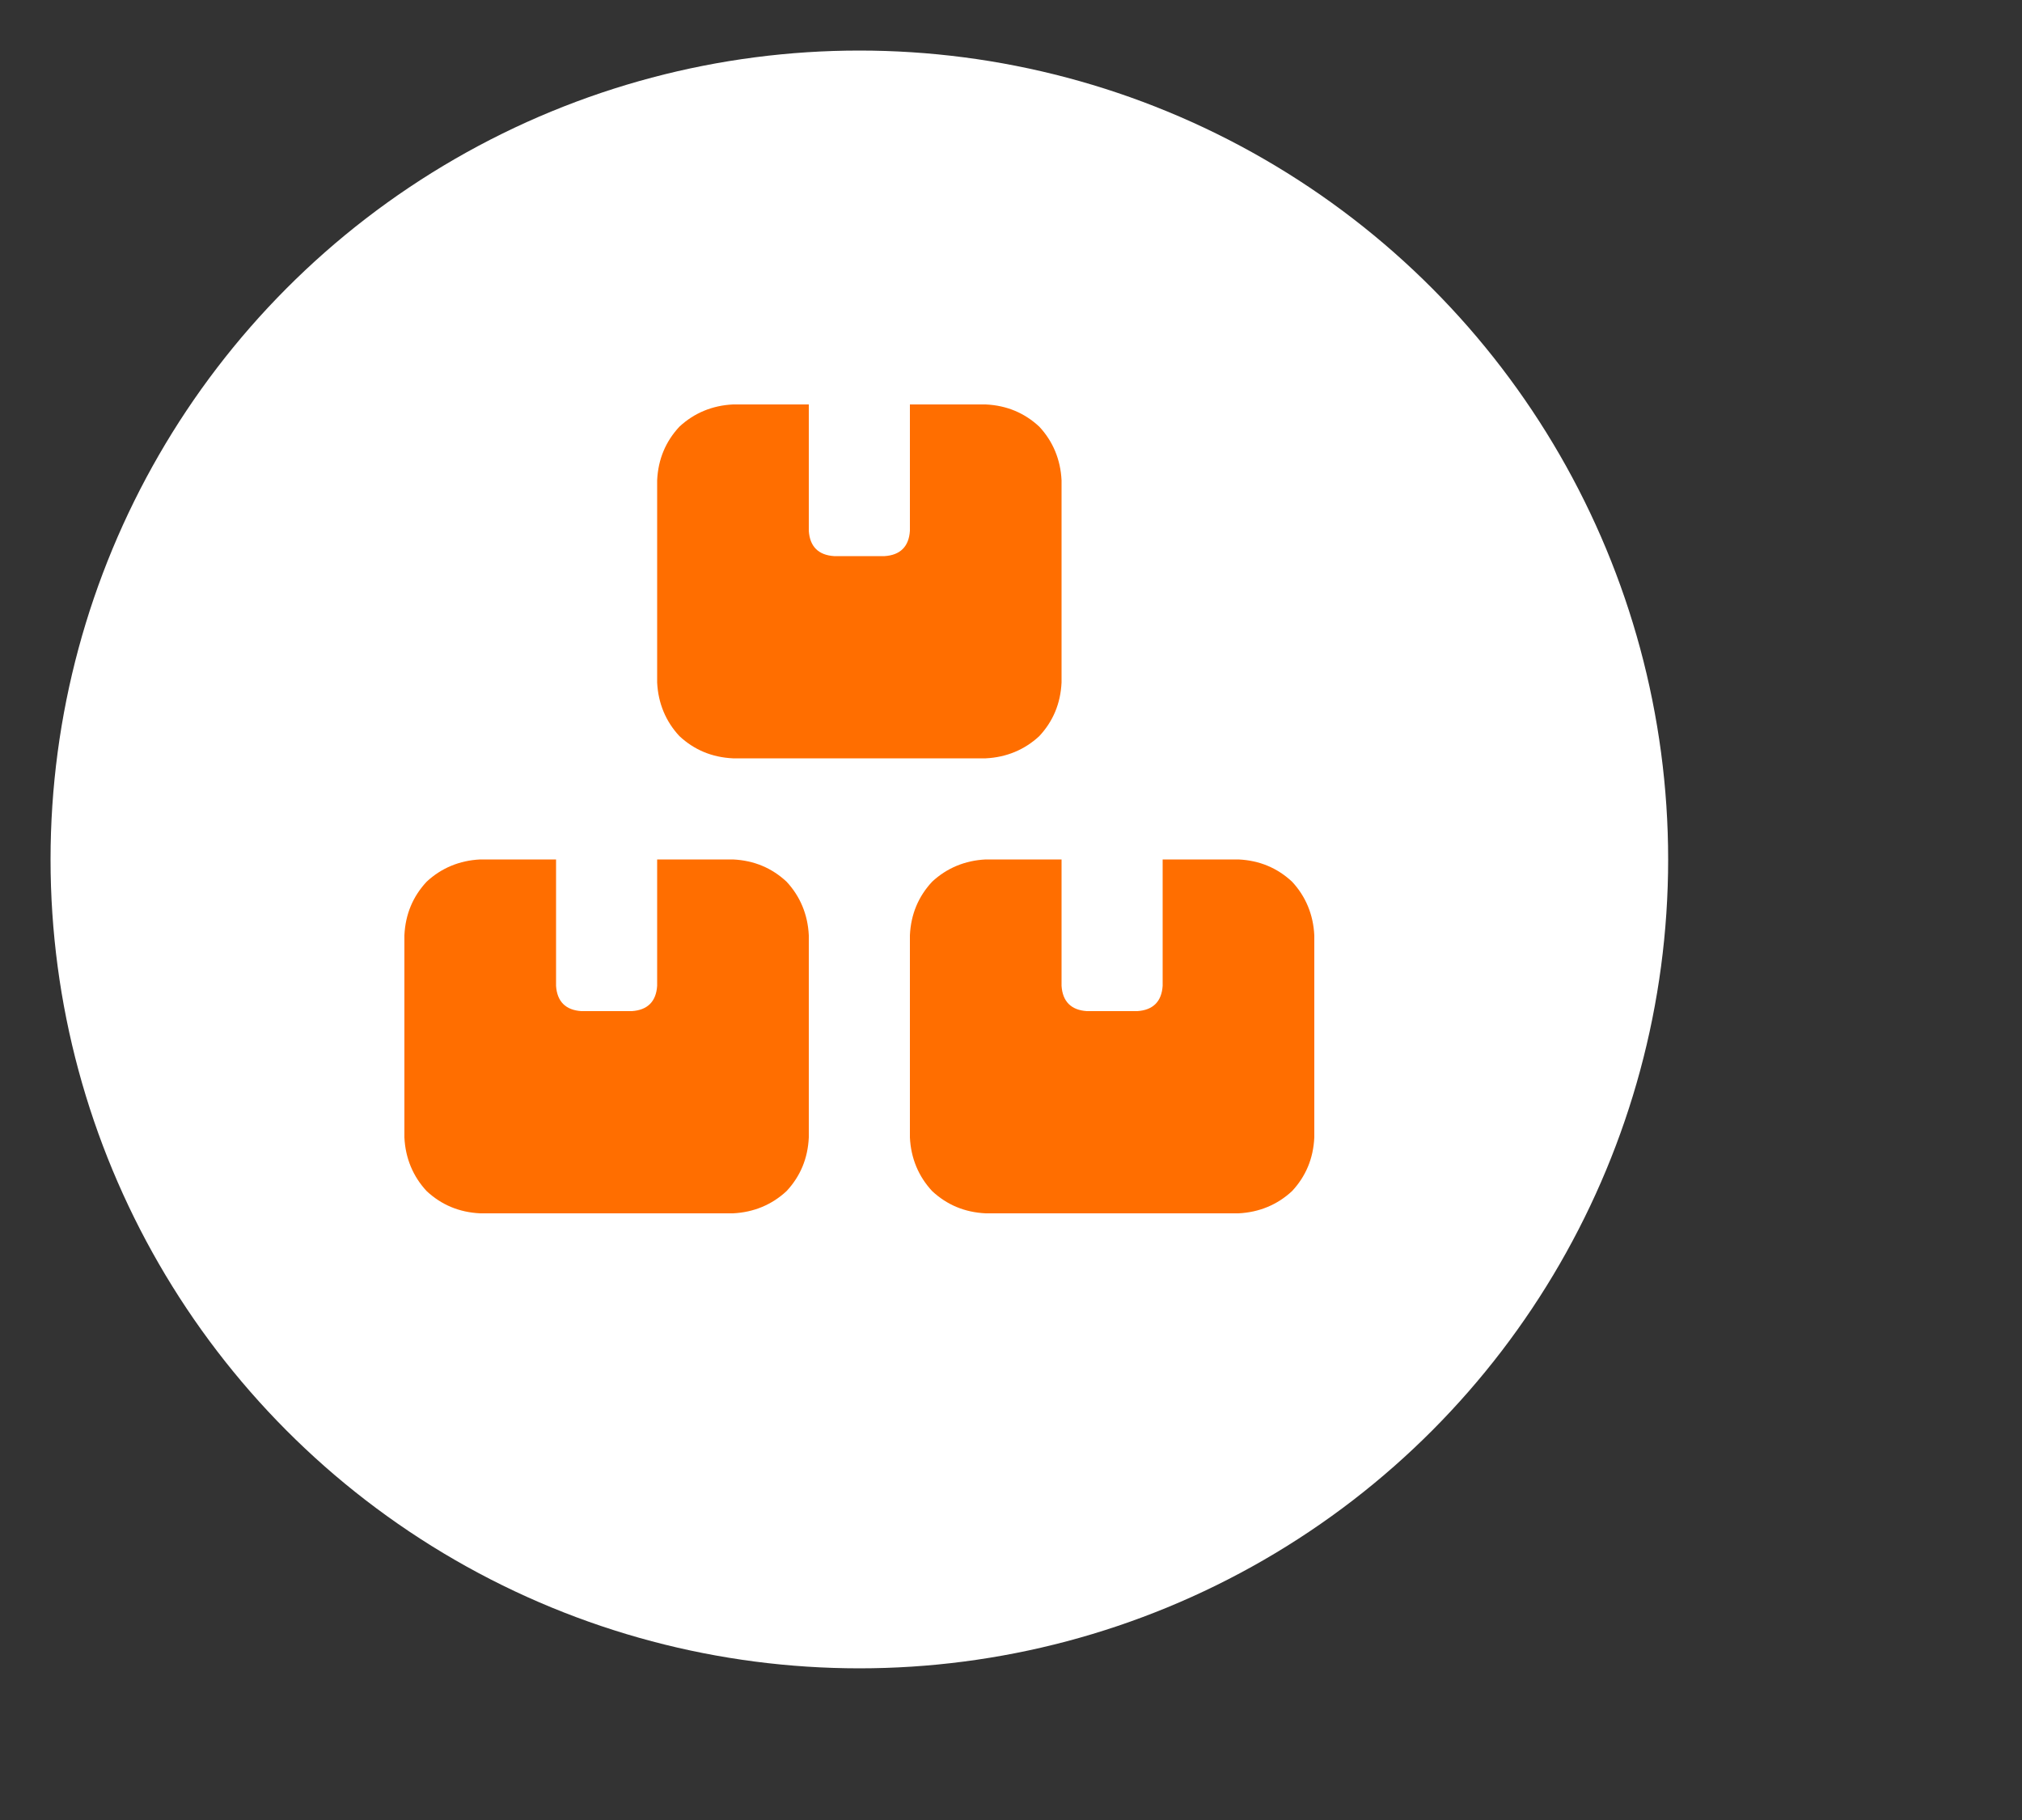 <?xml version="1.0" encoding="UTF-8" standalone="no"?>
<svg xmlns="http://www.w3.org/2000/svg" height="36" id="basics" viewBox="0 0 40 36" width="40">
    
  <rect x="0" y="0" width="40" height="36" fill="#333333" stroke="none"/>
    
  <defs>
        
    <style>
      .cls-1 {
        fill: #ff6e00;
      }

      .cls-2 {
        fill: #fff;
      }
    </style>
      
  </defs>
    
  <circle class="cls-2" cx="17" cy="17" r="16"/>
    
  <path class="cls-1" d="M11,19.5c.02.31.19.48.5.5h1c.31-.02.48-.19.5-.5v-2.5h1.5c.42.02.77.17,1.06.44.27.29.42.65.44,1.06v4c-.02.42-.17.77-.44,1.06-.29.27-.65.42-1.06.44h-5c-.42-.02-.77-.17-1.06-.44-.27-.29-.42-.65-.44-1.06v-4c.02-.42.17-.77.44-1.06.29-.27.65-.42,1.06-.44h1.5v2.5ZM13.44,8.44c.29-.27.65-.42,1.06-.44h1.5v2.5c.02.31.19.48.5.5h1c.31-.02.48-.19.5-.5v-2.5h1.5c.42.02.77.17,1.06.44.27.29.42.65.44,1.06v4c-.02.42-.17.77-.44,1.06-.29.27-.65.42-1.06.44h-5c-.42-.02-.77-.17-1.06-.44-.27-.29-.42-.65-.44-1.06v-4c.02-.42.17-.77.44-1.06ZM21,19.5c.02.31.19.48.5.5h1c.31-.02.48-.19.5-.5v-2.5h1.5c.42.02.77.17,1.06.44.27.29.42.65.44,1.06v4c-.02.42-.17.77-.44,1.06-.29.27-.65.42-1.06.44h-5c-.42-.02-.77-.17-1.06-.44-.27-.29-.42-.65-.44-1.06v-4c.02-.42.17-.77.44-1.06.29-.27.65-.42,1.06-.44h1.5v2.5Z"/>
  
</svg>
